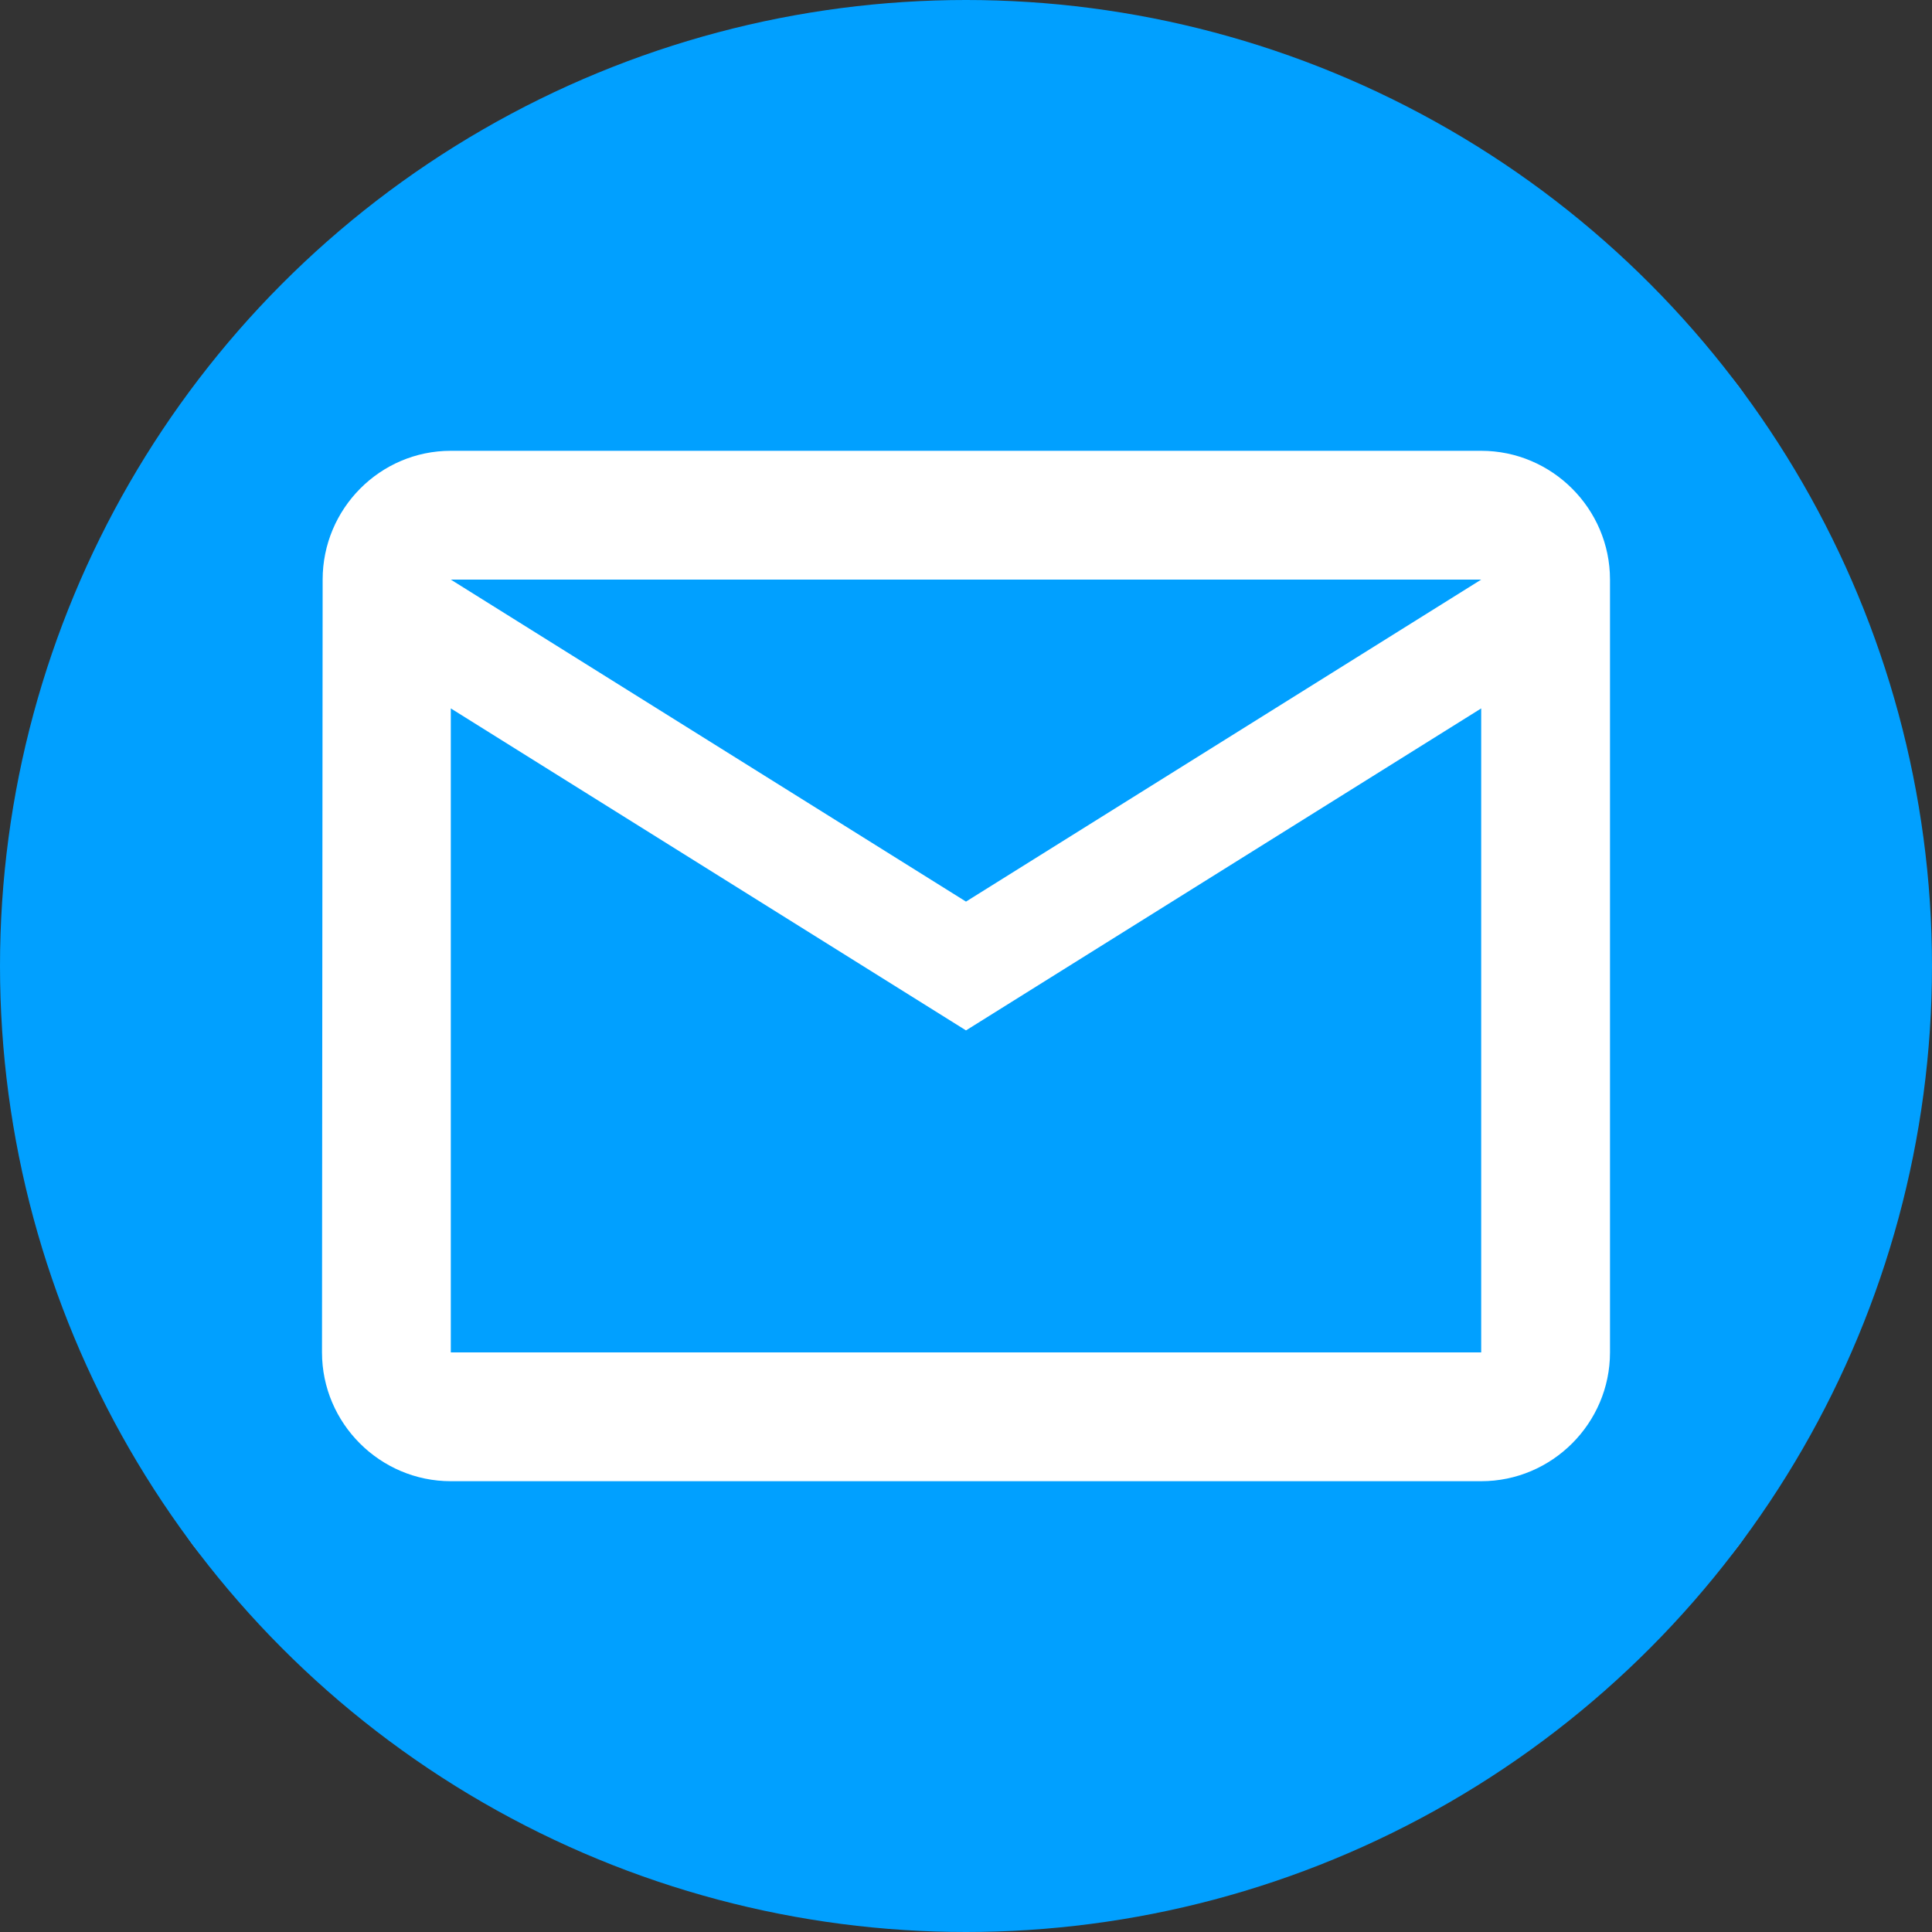 <svg xmlns="http://www.w3.org/2000/svg" xmlns:xlink="http://www.w3.org/1999/xlink" viewBox="0 0 24 24"><rect x="0" y="0" width="24" height="24" fill="#333333" stroke="none"/><g id="mail"><path d="M20 4H4c-1.1.0-1.99.9-1.99 2L2 18c0 1.1.9 2 2 2h16c1.1.0 2-.9 2-2V6c0-1.1-.9-2-2-2zm0 14H4V8l8 5 8-5v10zm-8-7L4 6h16l-8 5z" fill="#fff"/></g><circle cx="12" cy="12" r="12" fill="#01a0ff" style="stroke-width:0"/><use xlink:href="#mail" x="3" y="3" transform="scale(0.8)"/></svg>